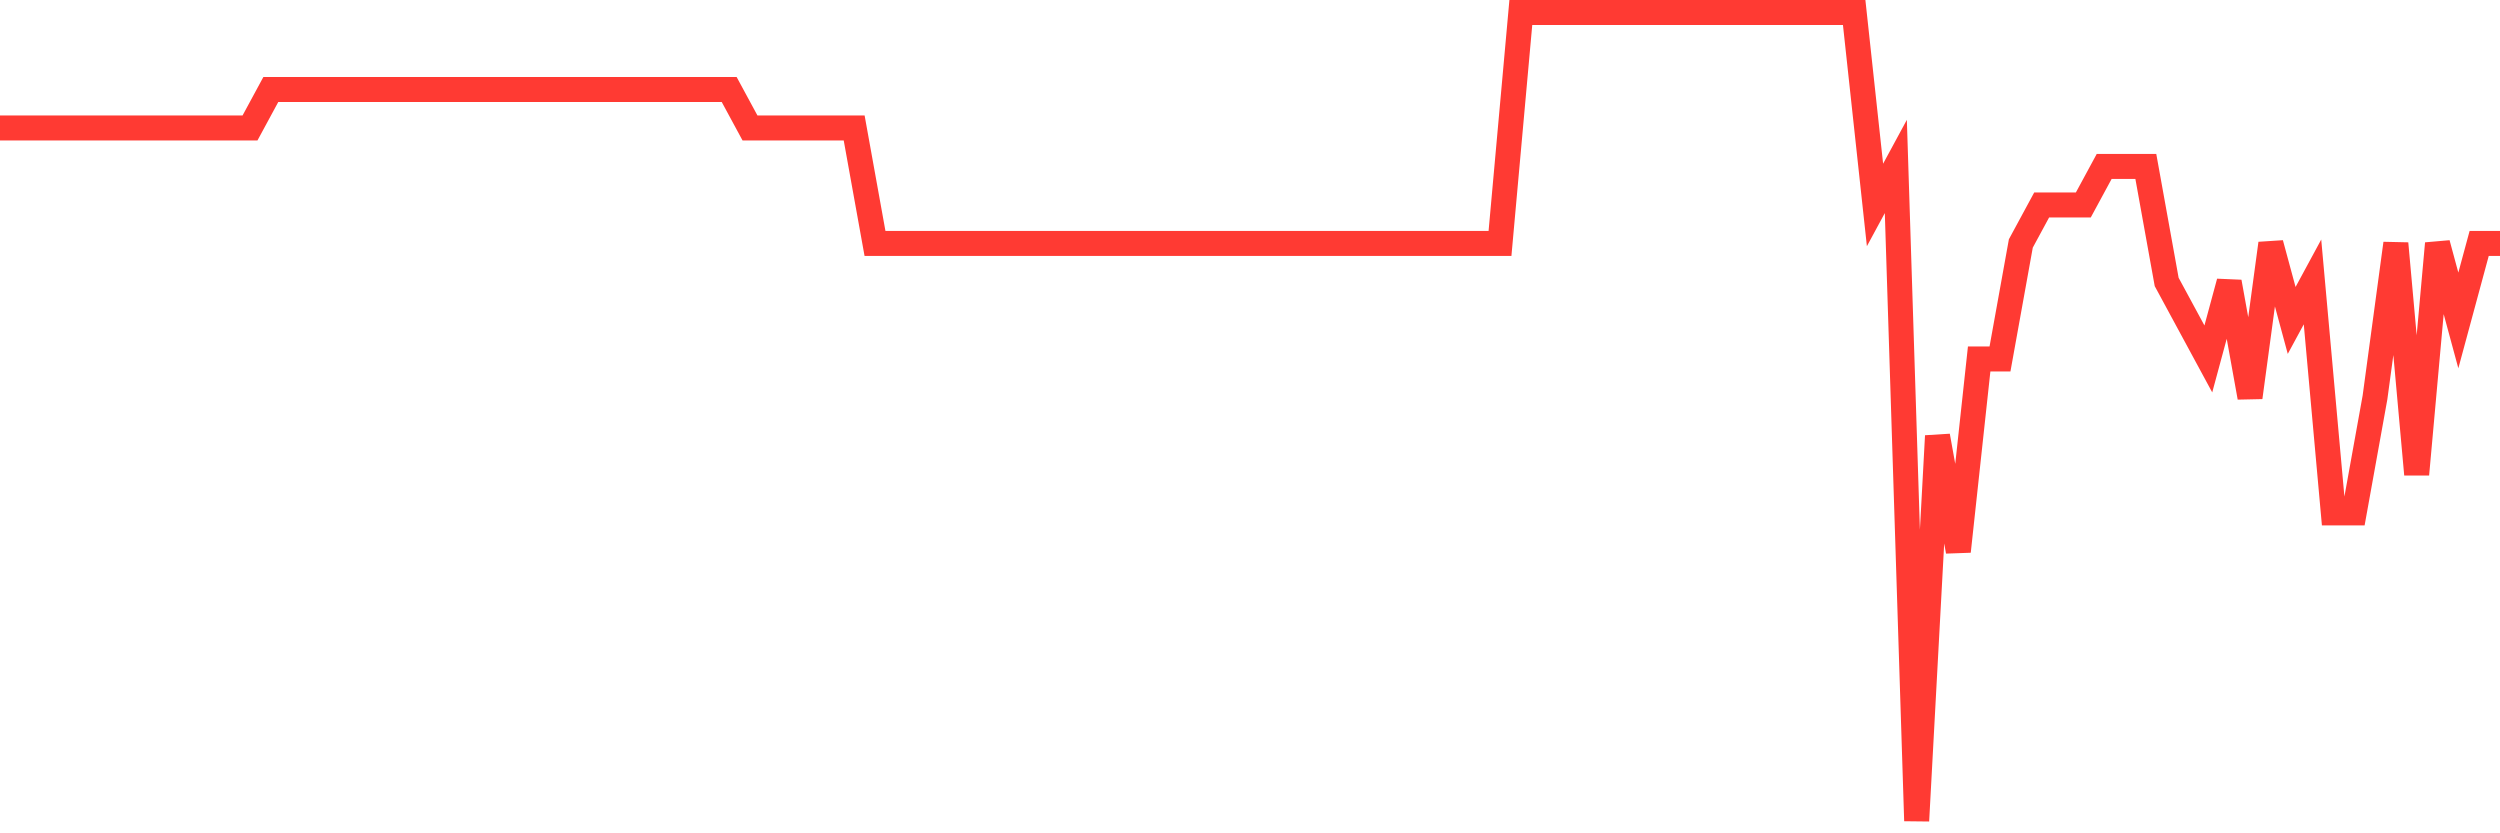 <svg
  xmlns="http://www.w3.org/2000/svg"
  xmlns:xlink="http://www.w3.org/1999/xlink"
  width="120"
  height="40"
  viewBox="0 0 120 40"
  preserveAspectRatio="none"
>
  <polyline
    points="0,6.143 1,6.143 2,6.143 3,6.143 4,6.143 5,6.143 6,6.143 7,6.143 8,6.143 9,6.143 10,6.143 11,6.143 12,6.143 13,4.295 14,4.295 15,4.295 16,4.295 17,4.295 18,4.295 19,4.295 20,4.295 21,4.295 22,4.295 23,4.295 24,4.295 25,4.295 26,4.295 27,4.295 28,4.295 29,4.295 30,4.295 31,4.295 32,4.295 33,4.295 34,4.295 35,4.295 36,6.143 37,6.143 38,6.143 39,6.143 40,6.143 41,6.143 42,11.686 43,11.686 44,11.686 45,11.686 46,11.686 47,11.686 48,11.686 49,11.686 50,11.686 51,11.686 52,11.686 53,11.686 54,11.686 55,11.686 56,11.686 57,11.686 58,11.686 59,11.686 60,11.686 61,11.686 62,11.686 63,11.686 64,11.686 65,11.686 66,11.686 67,11.686 68,11.686 69,11.686 70,11.686 71,11.686 72,11.686 73,0.6 74,0.6 75,0.6 76,0.6 77,0.6 78,0.6 79,0.6 80,0.6 81,0.6 82,0.6 83,0.6 84,0.6 85,0.6 86,0.6 87,0.6 88,0.6 89,0.6 90,9.838 91,7.99 92,39.4 93,20.924 94,26.467 95,17.229 96,17.229 97,11.686 98,9.838 99,9.838 100,9.838 101,7.99 102,7.99 103,7.99 104,13.533 105,15.381 106,17.229 107,13.533 108,19.076 109,11.686 110,15.381 111,13.533 112,24.619 113,24.619 114,19.076 115,11.686 116,22.771 117,11.686 118,15.381 119,11.686 120,11.686"
    fill="none"
    stroke="#ff3a33"
    stroke-width="1.2"
  >
  </polyline>
</svg>
